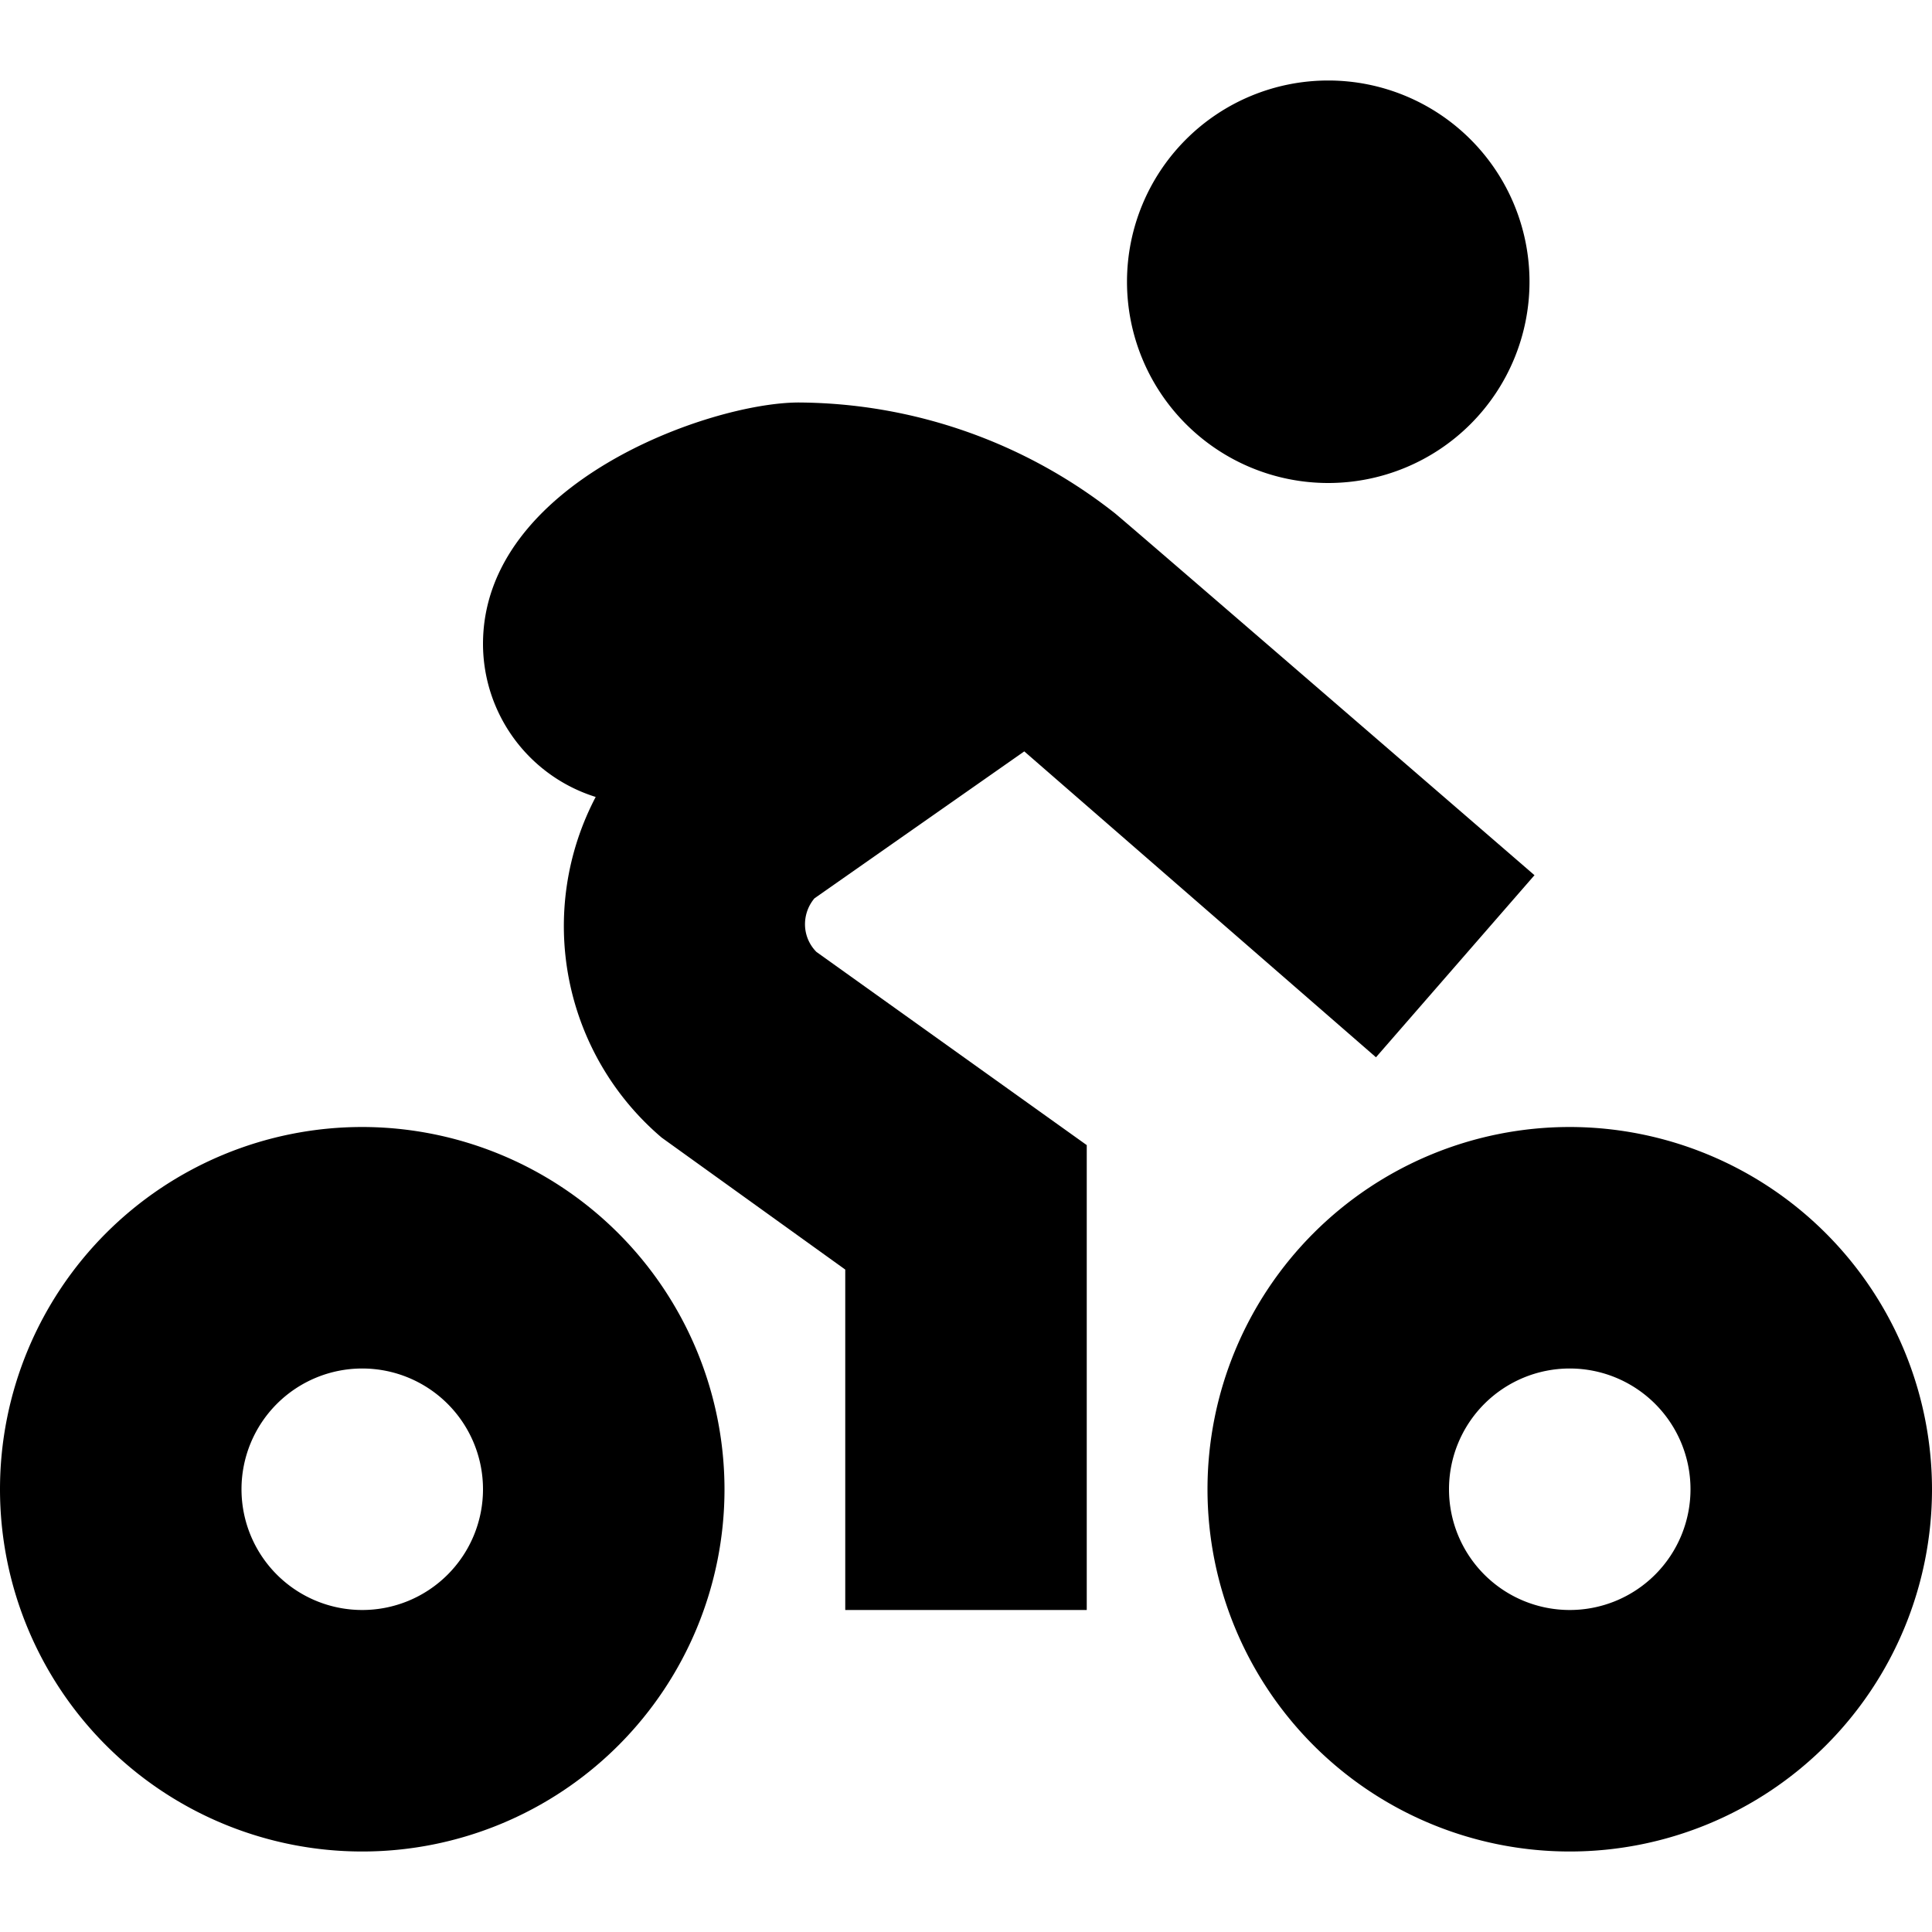<?xml version="1.0" encoding="UTF-8"?>
<svg xmlns="http://www.w3.org/2000/svg" id="Layer_1" data-name="Layer 1" viewBox="0 0 24 24" width="512" height="512"><path d="M4.5,14A4.5,4.5,0,1,0,9,18.5,4.505,4.505,0,0,0,4.5,14Zm0,6A1.5,1.5,0,1,1,6,18.5,1.5,1.5,0,0,1,4.5,20Zm15-6A4.5,4.5,0,1,0,24,18.5,4.505,4.505,0,0,0,19.5,14Zm0,6A1.5,1.5,0,1,1,21,18.5,1.5,1.5,0,0,1,19.5,20ZM14,3.5A2.5,2.5,0,1,1,16.5,6,2.5,2.5,0,0,1,14,3.5Zm-3.858,8.325,3.358,2.4V20h-3V15.771L8.22,14.132A3.449,3.449,0,0,1,7.4,9.9,1.994,1.994,0,0,1,6,8C6,6,8.818,5,9.923,5a6.4,6.4,0,0,1,3.922,1.372c.068.049,5.217,4.5,5.217,4.5l-1.969,2.262-4.369-3.8-2.607,1.826a.5.5,0,0,0-.117.329A.487.487,0,0,0,10.142,11.825Z"/></svg>
